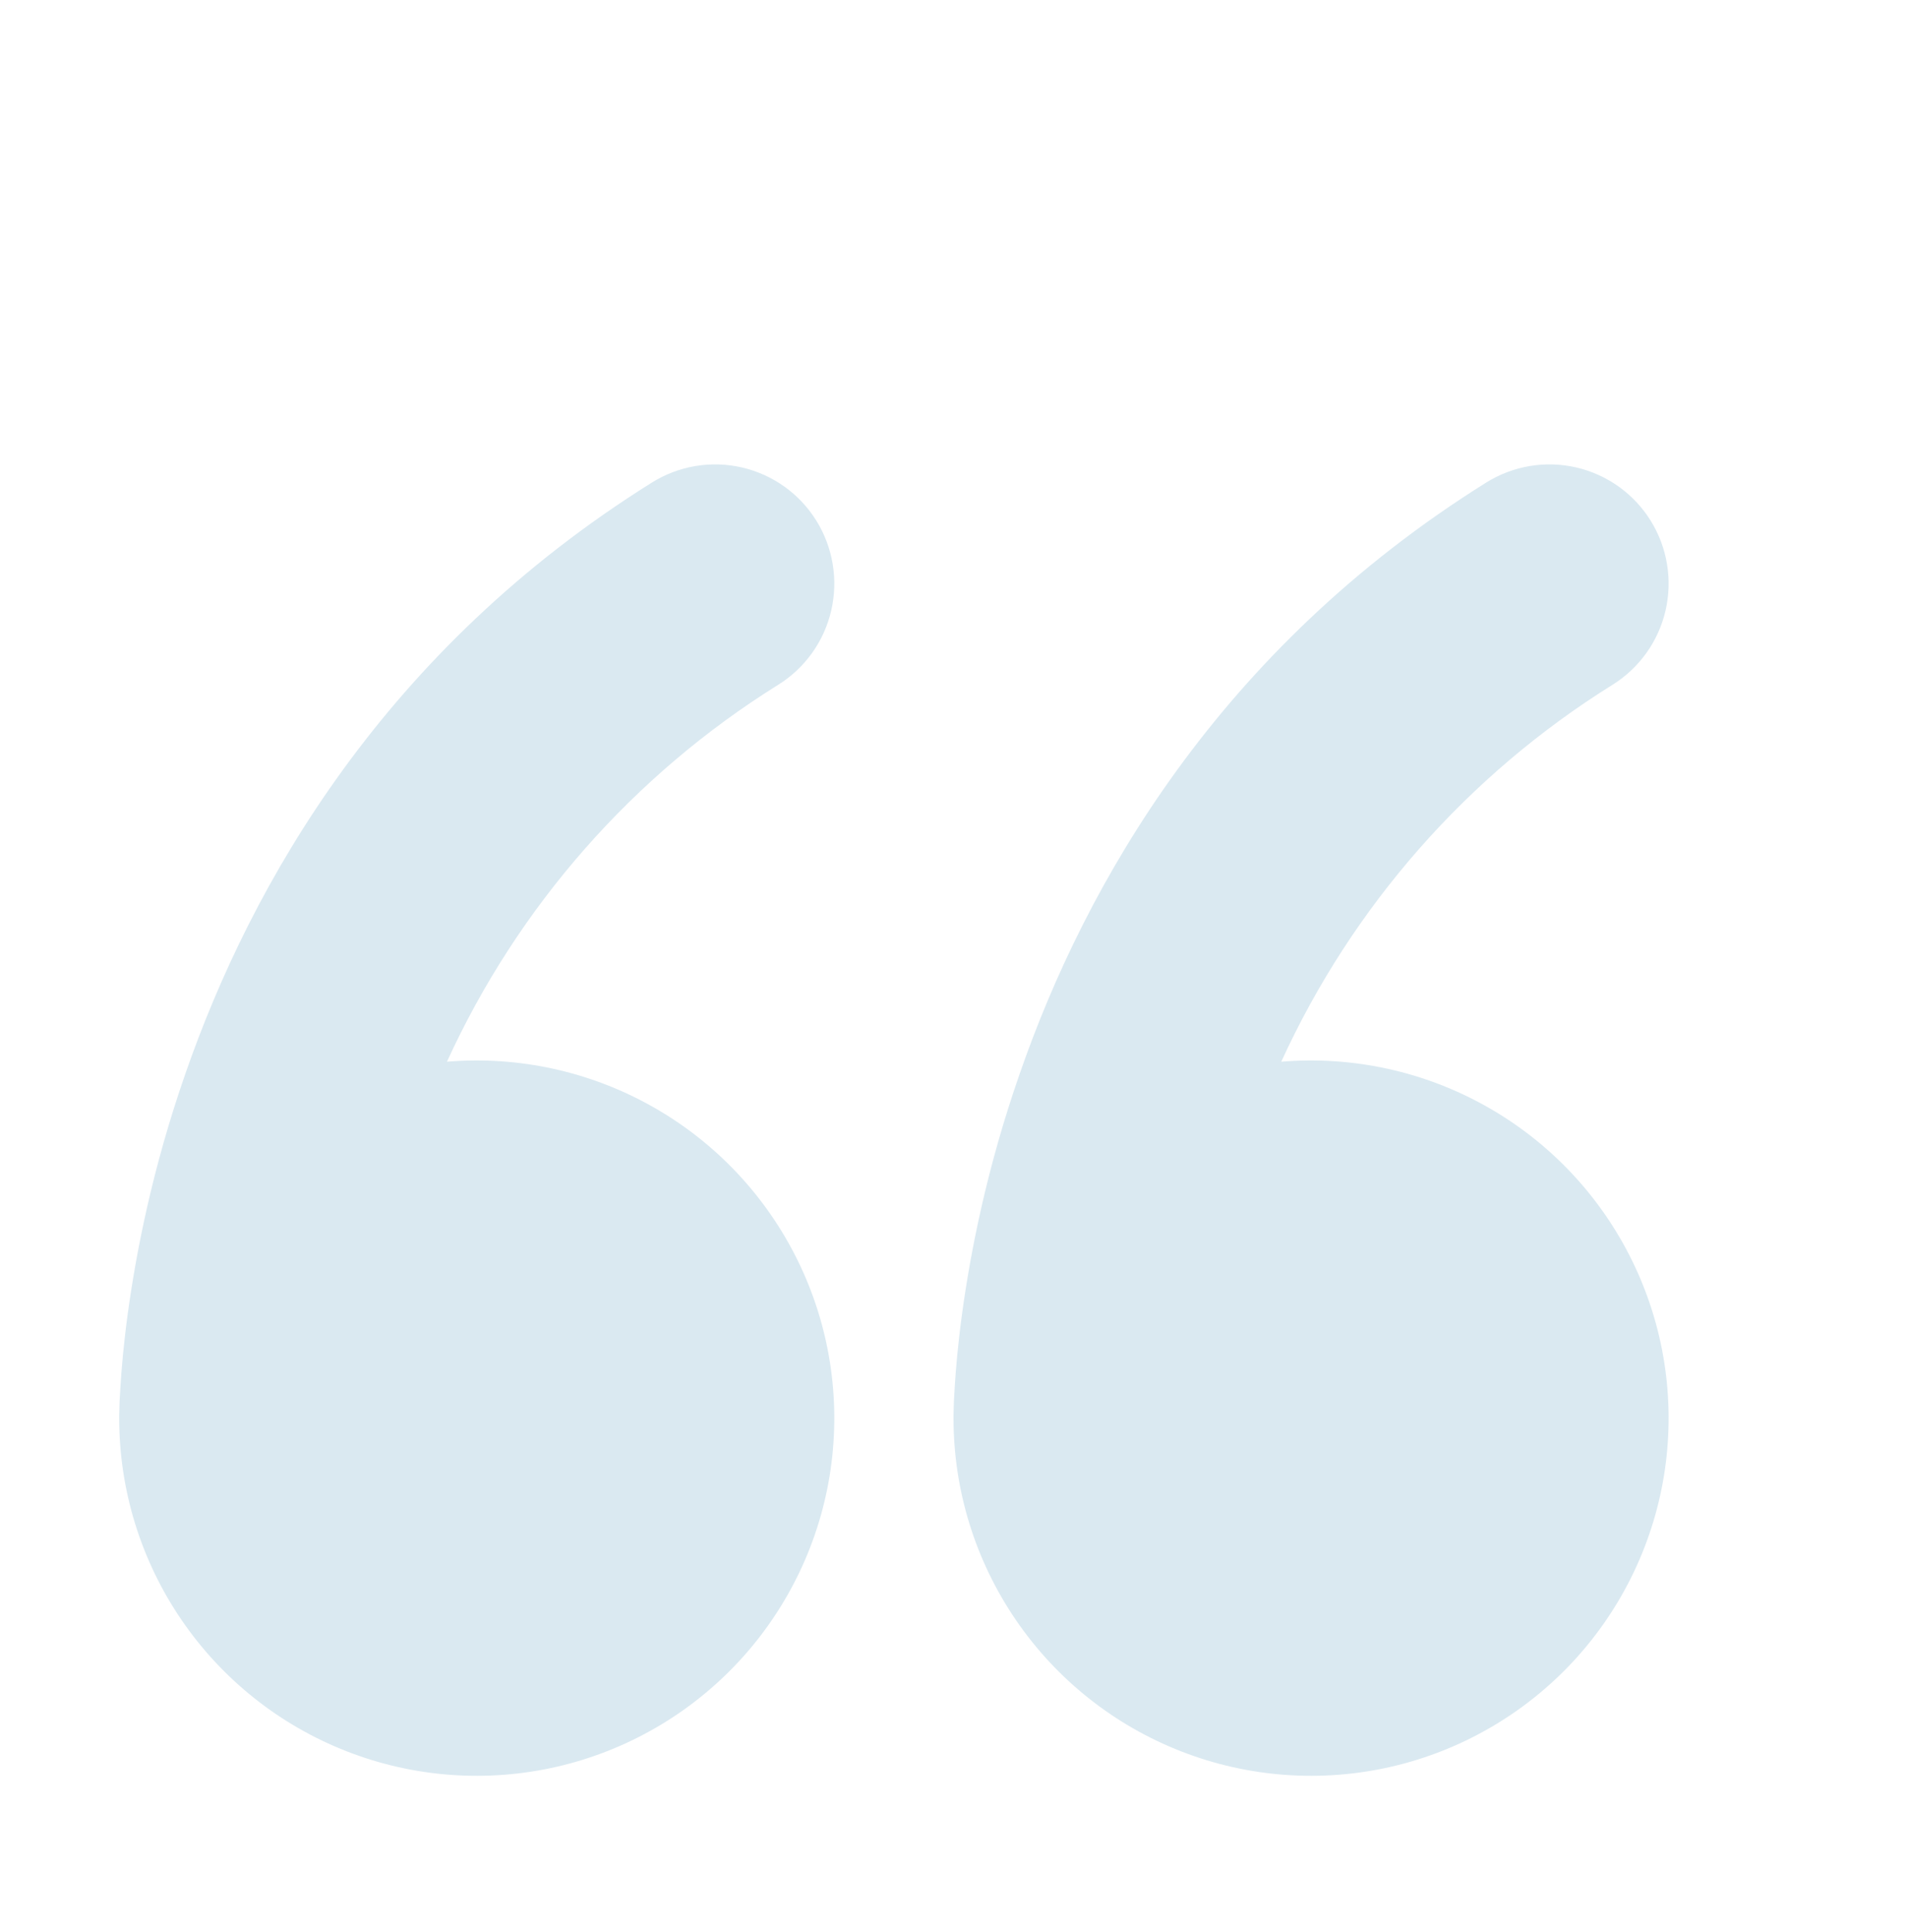 <?xml version="1.0" encoding="UTF-8"?>
<svg xmlns="http://www.w3.org/2000/svg" width="78" height="79" viewBox="0 0 78 79" fill="none">
  <path d="M33.384 21.28C33.723 21.823 33.952 22.428 34.058 23.059C34.164 23.691 34.144 24.337 34 24.96C33.856 25.584 33.591 26.174 33.219 26.695C32.847 27.216 32.377 27.659 31.834 27.998C25.9 31.694 21.187 37.055 18.281 43.413C21.215 43.168 24.155 43.814 26.716 45.267C29.277 46.719 31.34 48.911 32.635 51.556C33.93 54.2 34.396 57.174 33.973 60.088C33.55 63.002 32.258 65.72 30.264 67.888C28.271 70.055 25.67 71.57 22.802 72.235C19.933 72.899 16.931 72.683 14.188 71.613C11.444 70.544 9.088 68.671 7.426 66.24C5.765 63.809 4.875 60.934 4.875 57.989V57.858C4.88 57.48 4.897 57.103 4.924 56.727C4.968 55.995 5.055 54.972 5.226 53.714C5.567 51.213 6.235 47.766 7.585 43.896C10.277 36.144 15.727 26.565 26.666 19.73C27.209 19.391 27.814 19.162 28.445 19.056C29.076 18.951 29.722 18.97 30.346 19.114C30.97 19.258 31.559 19.523 32.081 19.895C32.602 20.267 33.045 20.738 33.384 21.28ZM67.509 21.28C67.848 21.823 68.077 22.428 68.183 23.059C68.289 23.691 68.269 24.337 68.125 24.96C67.981 25.584 67.716 26.174 67.344 26.695C66.972 27.216 66.502 27.659 65.959 27.998C60.025 31.694 55.312 37.055 52.406 43.413C55.34 43.168 58.28 43.814 60.841 45.267C63.402 46.719 65.465 48.911 66.76 51.556C68.055 54.2 68.521 57.174 68.098 60.088C67.675 63.002 66.383 65.72 64.389 67.888C62.396 70.055 59.795 71.57 56.927 72.235C54.058 72.899 51.056 72.683 48.313 71.613C45.569 70.544 43.213 68.671 41.551 66.24C39.89 63.809 39 60.934 39 57.989V57.858C39.005 57.48 39.022 57.103 39.049 56.727C39.093 55.995 39.18 54.972 39.351 53.714C39.692 51.213 40.36 47.766 41.711 43.896C44.401 36.144 49.852 26.565 60.791 19.73C61.334 19.391 61.938 19.162 62.57 19.056C63.201 18.951 63.847 18.97 64.471 19.114C65.095 19.258 65.684 19.523 66.206 19.895C66.727 20.267 67.17 20.738 67.509 21.28Z" fill="#DAE9F1"></path>
</svg>
